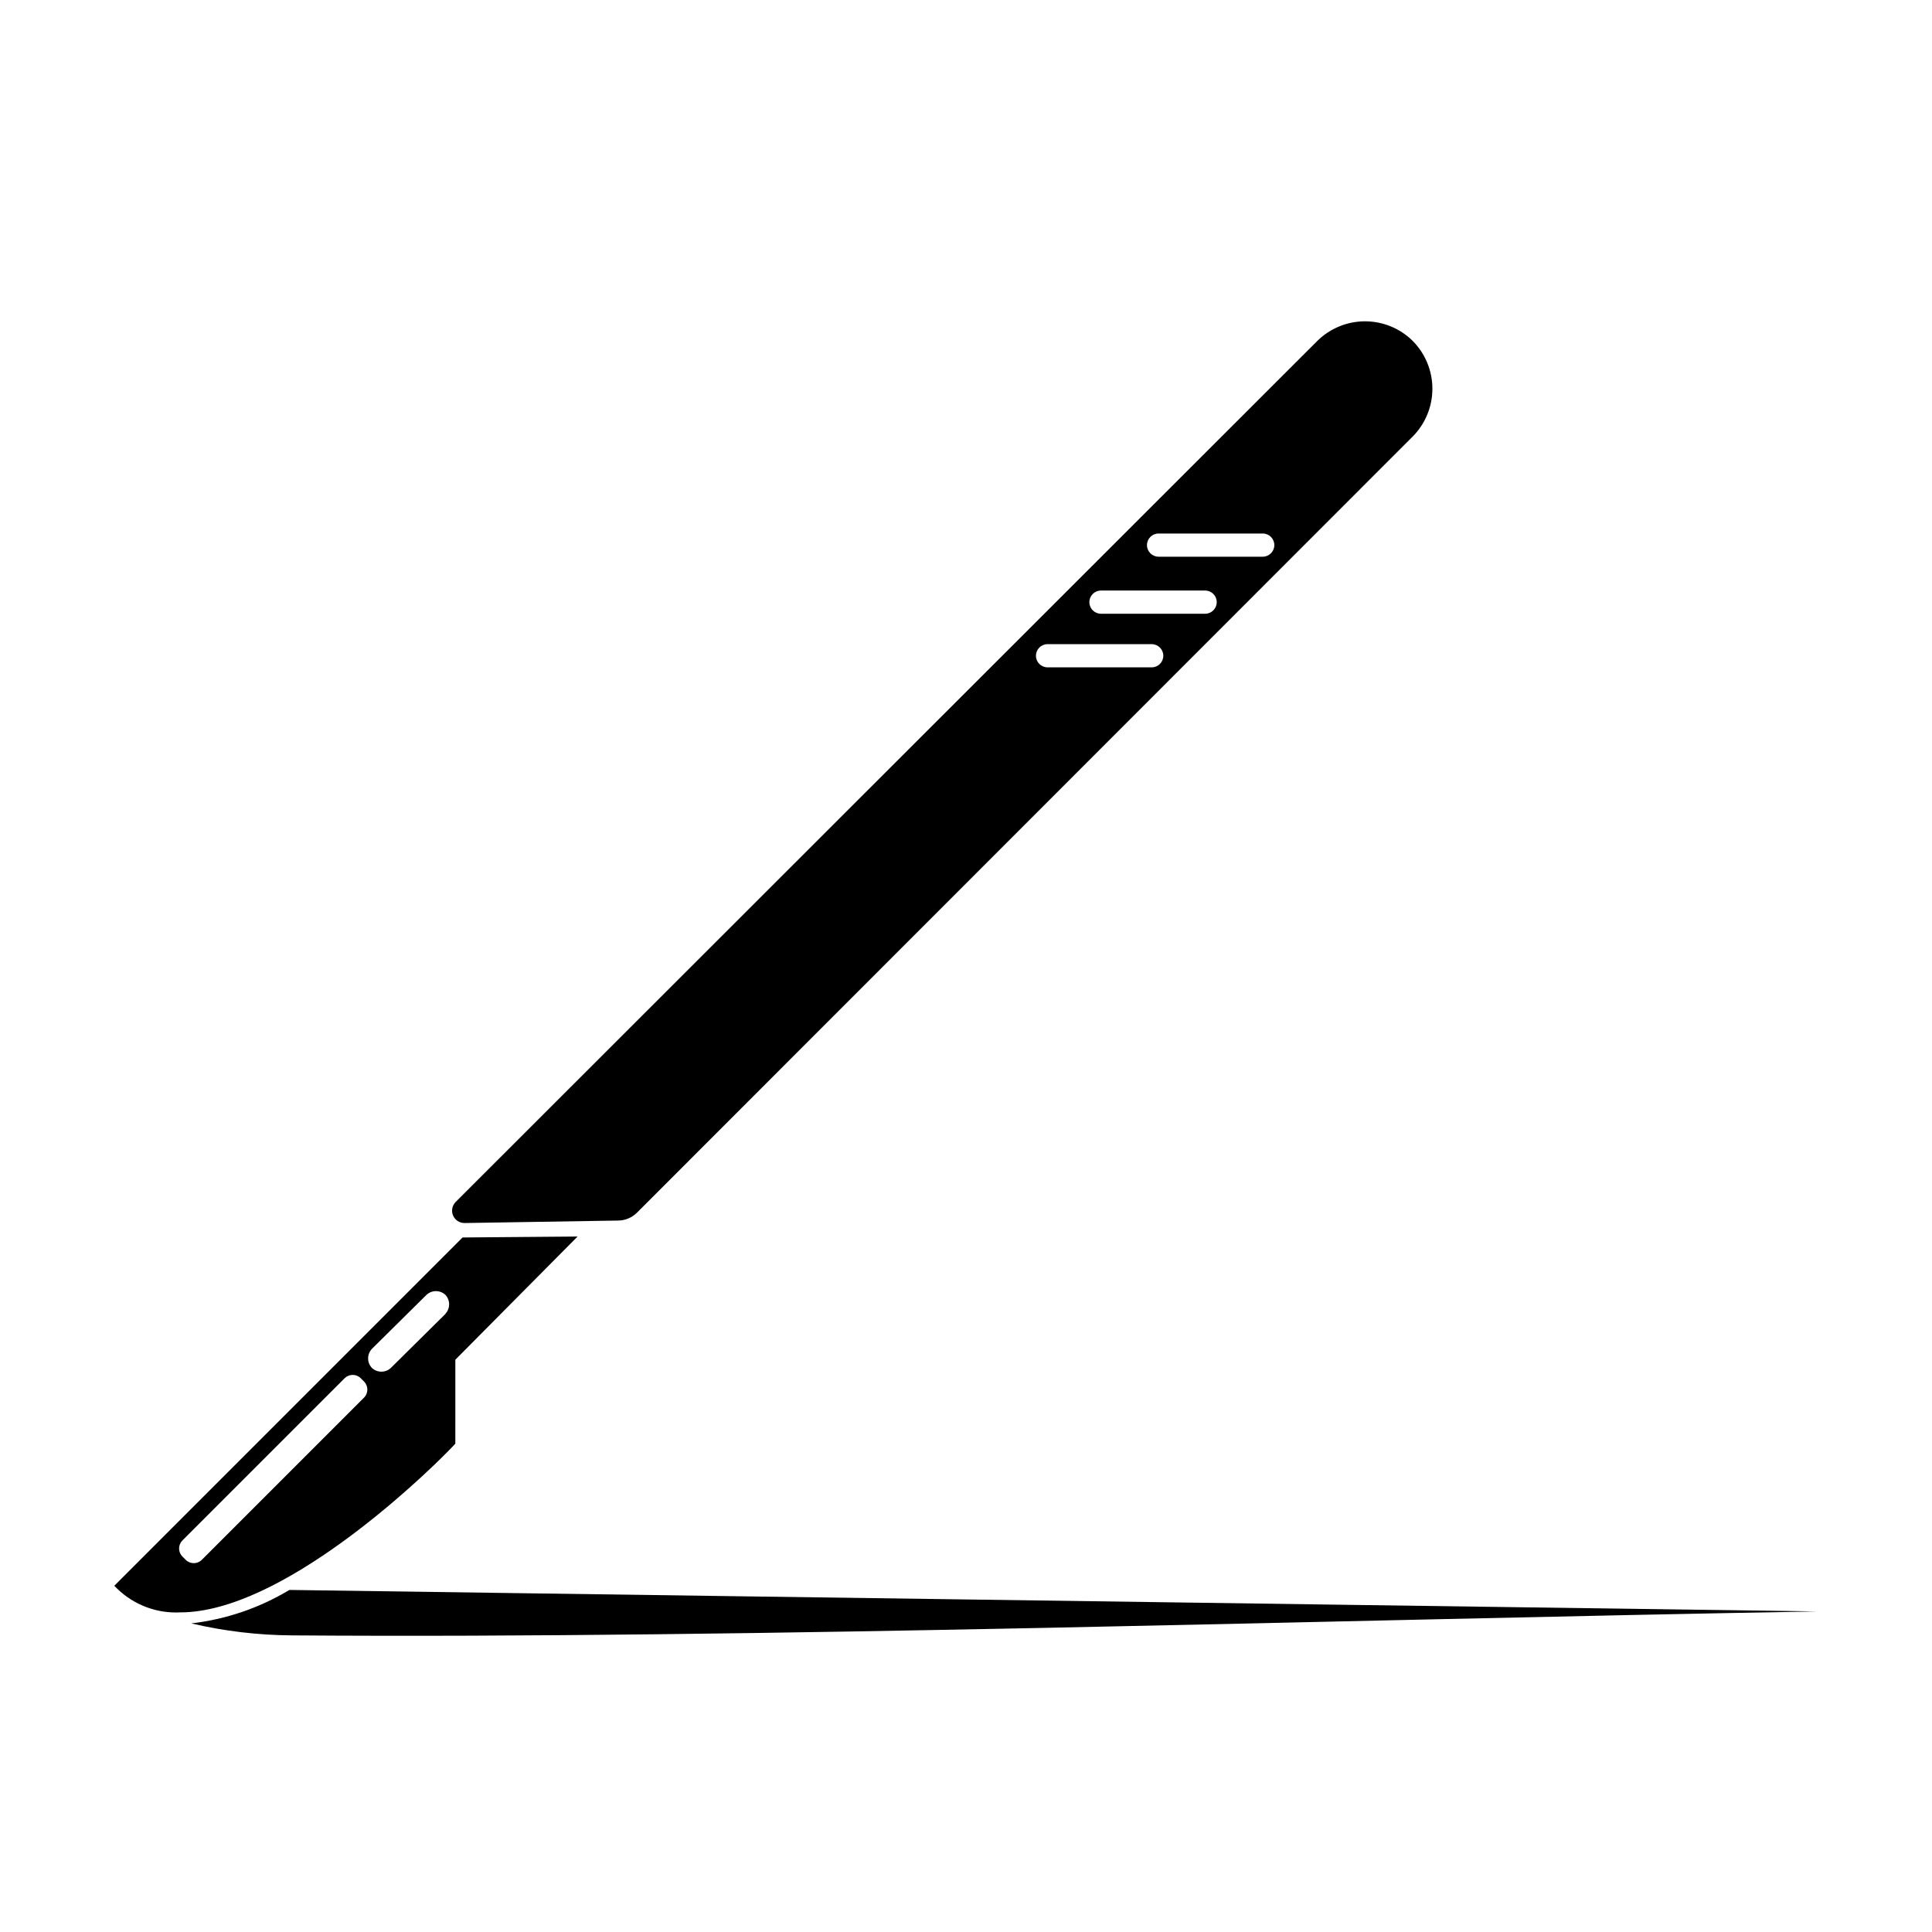 <?xml version="1.0" encoding="UTF-8"?>
<!-- Uploaded to: ICON Repo, www.iconrepo.com, Generator: ICON Repo Mixer Tools -->
<svg fill="#000000" width="800px" height="800px" version="1.1" viewBox="144 144 512 512" xmlns="http://www.w3.org/2000/svg">
 <g>
  <path d="m518.34 234.3c-3.363-3.301-7.887-5.148-12.594-5.148-4.711 0-9.234 1.848-12.598 5.148l-228.38 228.22c-0.945 0.945-1.223 2.367-0.703 3.598 0.52 1.227 1.734 2.019 3.07 1.996l40.656-0.656c1.895-0.008 3.707-0.77 5.039-2.113l205.5-205.61c3.375-3.375 5.269-7.949 5.269-12.723 0-4.769-1.895-9.348-5.269-12.719zm-69.125 86.555h-27.605c-1.699 0-3.074-1.379-3.074-3.074 0-1.699 1.375-3.074 3.074-3.074h27.609-0.004c1.699 0 3.074 1.375 3.074 3.074 0 1.695-1.375 3.074-3.074 3.074zm14.207-14.207h-27.656c-1.699 0-3.074-1.379-3.074-3.074 0-1.699 1.375-3.074 3.074-3.074h27.609c1.695 0 3.07 1.375 3.07 3.074 0 1.695-1.375 3.074-3.07 3.074zm15.113-15.113-27.504-0.004c-1.699 0-3.074-1.375-3.074-3.07 0-1.699 1.375-3.074 3.074-3.074h27.609c1.695 0 3.07 1.375 3.07 3.074 0 1.695-1.375 3.07-3.07 3.07zm-211.95 180.41-92.297 92.301 0.805 0.805c4.453 4.301 10.492 6.562 16.676 6.246 26.855 0 63.734-35.266 71.289-43.023l1.309-1.359 0.301-0.352 0.004-22.223 32.395-32.648zm-26.098 42.422-43.023 43.023c-1.176 1.152-3.059 1.152-4.234 0l-0.906-0.906c-1.152-1.176-1.152-3.055 0-4.231l43.027-43.027c1.172-1.148 3.055-1.148 4.231 0l0.906 0.906v0.004c1.152 1.176 1.152 3.055 0 4.231zm21.562-22.168-14.461 14.309h0.004c-1.418 1.332-3.625 1.332-5.039 0-1.332-1.414-1.332-3.621 0-5.039l14.461-14.309h-0.004c1.418-1.328 3.625-1.328 5.039 0 1.301 1.41 1.301 3.582 0 4.988z"/>
  <path d="m220.69 565.35c-7.934 4.773-16.797 7.797-25.996 8.867 8.77 2.062 17.746 3.125 26.754 3.176 122.43 0.906 276.04-4.133 404-6.348z"/>
 </g>
</svg>